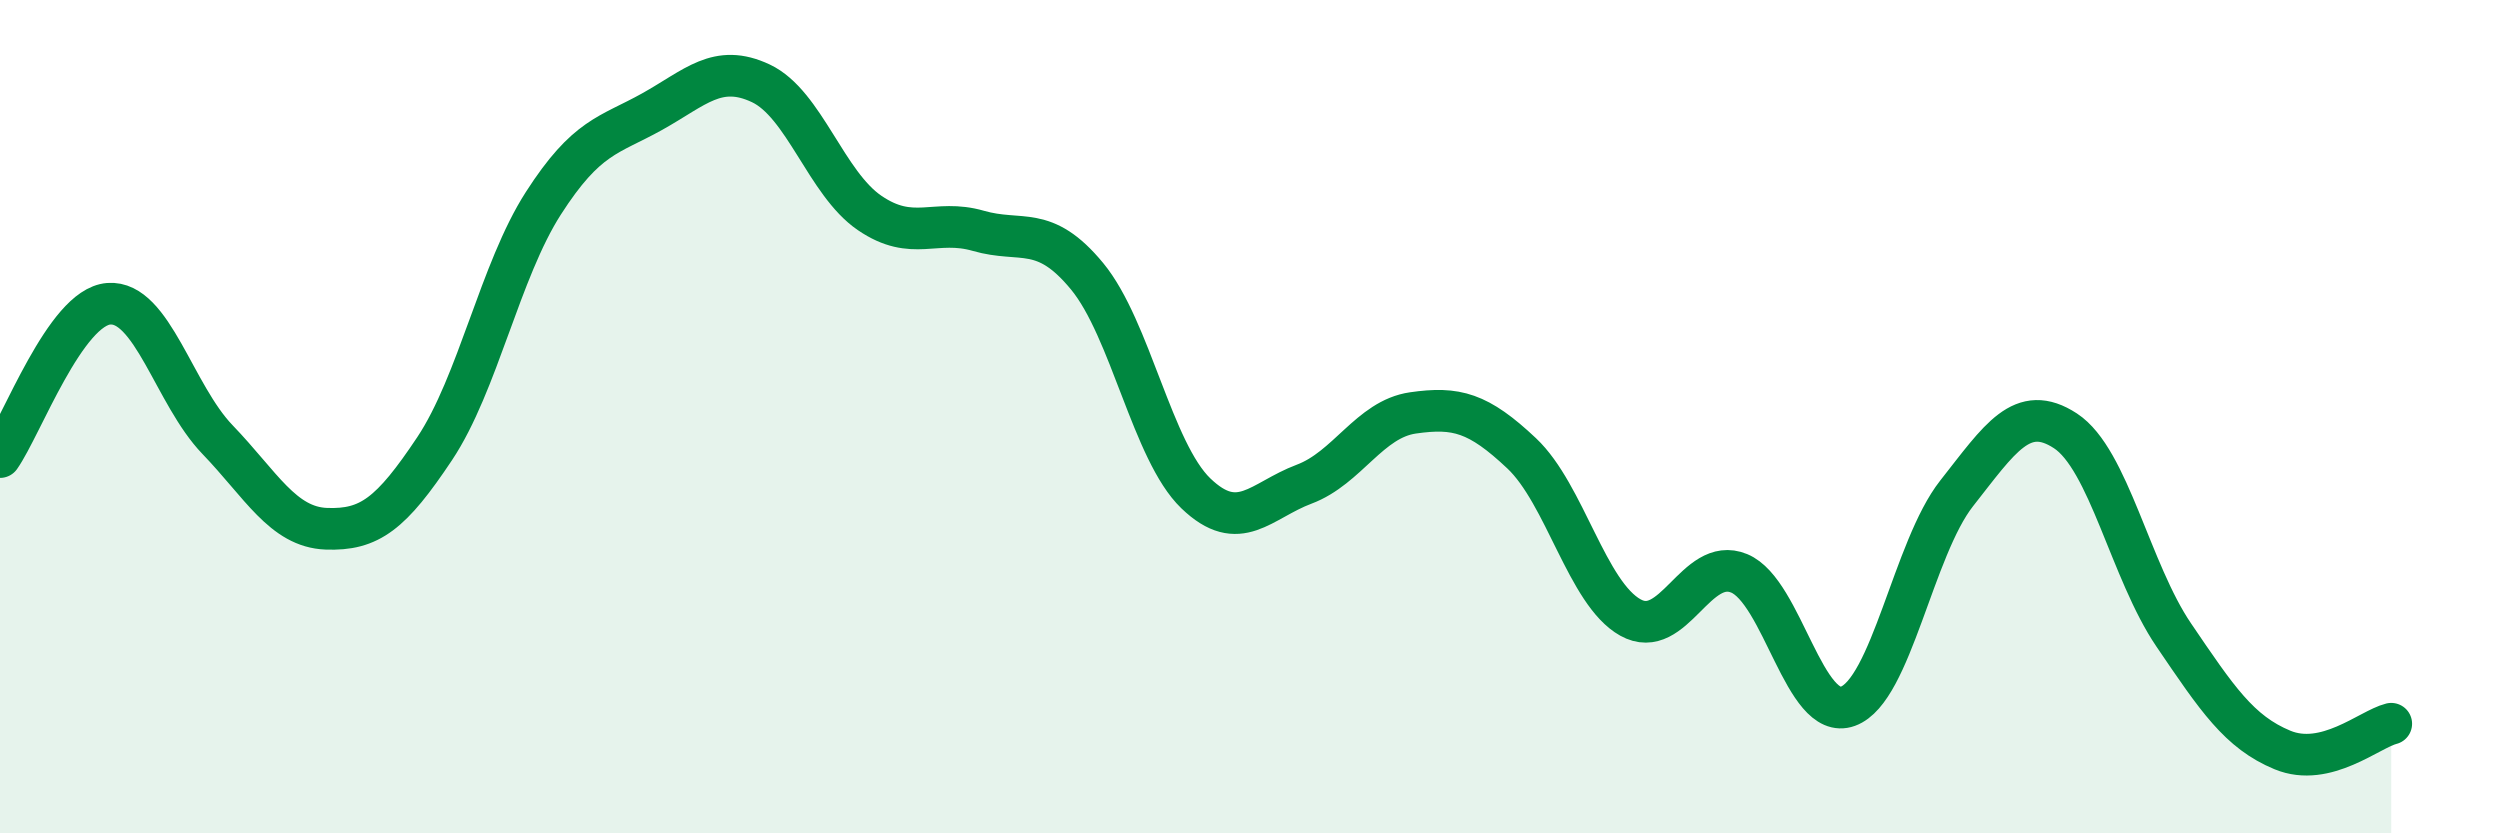 
    <svg width="60" height="20" viewBox="0 0 60 20" xmlns="http://www.w3.org/2000/svg">
      <path
        d="M 0,10.97 C 0.52,10.23 1.57,7.37 2.61,7.29 C 3.65,7.21 4.18,9.47 5.22,10.55 C 6.26,11.63 6.79,12.65 7.83,12.69 C 8.87,12.73 9.39,12.33 10.43,10.77 C 11.47,9.21 12,6.5 13.04,4.88 C 14.08,3.26 14.61,3.26 15.65,2.68 C 16.69,2.1 17.22,1.51 18.26,2 C 19.3,2.49 19.83,4.4 20.87,5.11 C 21.91,5.82 22.44,5.24 23.48,5.54 C 24.52,5.84 25.05,5.37 26.09,6.63 C 27.13,7.89 27.66,10.84 28.7,11.84 C 29.74,12.84 30.26,12.01 31.3,11.62 C 32.34,11.23 32.87,10.06 33.91,9.91 C 34.95,9.76 35.48,9.9 36.52,10.88 C 37.56,11.86 38.09,14.24 39.13,14.82 C 40.17,15.4 40.7,13.33 41.74,13.76 C 42.78,14.19 43.31,17.33 44.35,16.95 C 45.39,16.57 45.92,13.16 46.96,11.84 C 48,10.52 48.53,9.66 49.57,10.34 C 50.61,11.02 51.13,13.71 52.17,15.24 C 53.21,16.77 53.74,17.57 54.78,18 C 55.82,18.43 56.87,17.5 57.39,17.37L57.39 20L0 20Z"
        fill="#008740"
        opacity="0.1"
        stroke-linecap="round"
        stroke-linejoin="round"
      />
      <path
        d="M 0,10.97 C 0.52,10.23 1.57,7.37 2.61,7.29 C 3.65,7.21 4.18,9.47 5.22,10.55 C 6.26,11.63 6.79,12.65 7.83,12.69 C 8.87,12.73 9.39,12.33 10.43,10.77 C 11.47,9.21 12,6.5 13.04,4.88 C 14.08,3.26 14.61,3.26 15.65,2.68 C 16.69,2.1 17.22,1.51 18.26,2 C 19.3,2.49 19.83,4.4 20.87,5.11 C 21.91,5.82 22.44,5.24 23.48,5.54 C 24.52,5.84 25.05,5.37 26.09,6.63 C 27.13,7.89 27.66,10.84 28.7,11.84 C 29.74,12.84 30.26,12.01 31.3,11.62 C 32.34,11.23 32.87,10.06 33.91,9.91 C 34.95,9.76 35.48,9.9 36.52,10.88 C 37.56,11.86 38.09,14.24 39.13,14.82 C 40.17,15.4 40.7,13.33 41.74,13.76 C 42.78,14.19 43.31,17.33 44.35,16.95 C 45.39,16.57 45.92,13.16 46.96,11.84 C 48,10.52 48.53,9.66 49.57,10.34 C 50.61,11.02 51.13,13.71 52.17,15.24 C 53.21,16.77 53.74,17.57 54.78,18 C 55.82,18.43 56.87,17.5 57.39,17.37"
        stroke="#008740"
        stroke-width="1"
        fill="none"
        stroke-linecap="round"
        stroke-linejoin="round"
      />
    </svg>
  